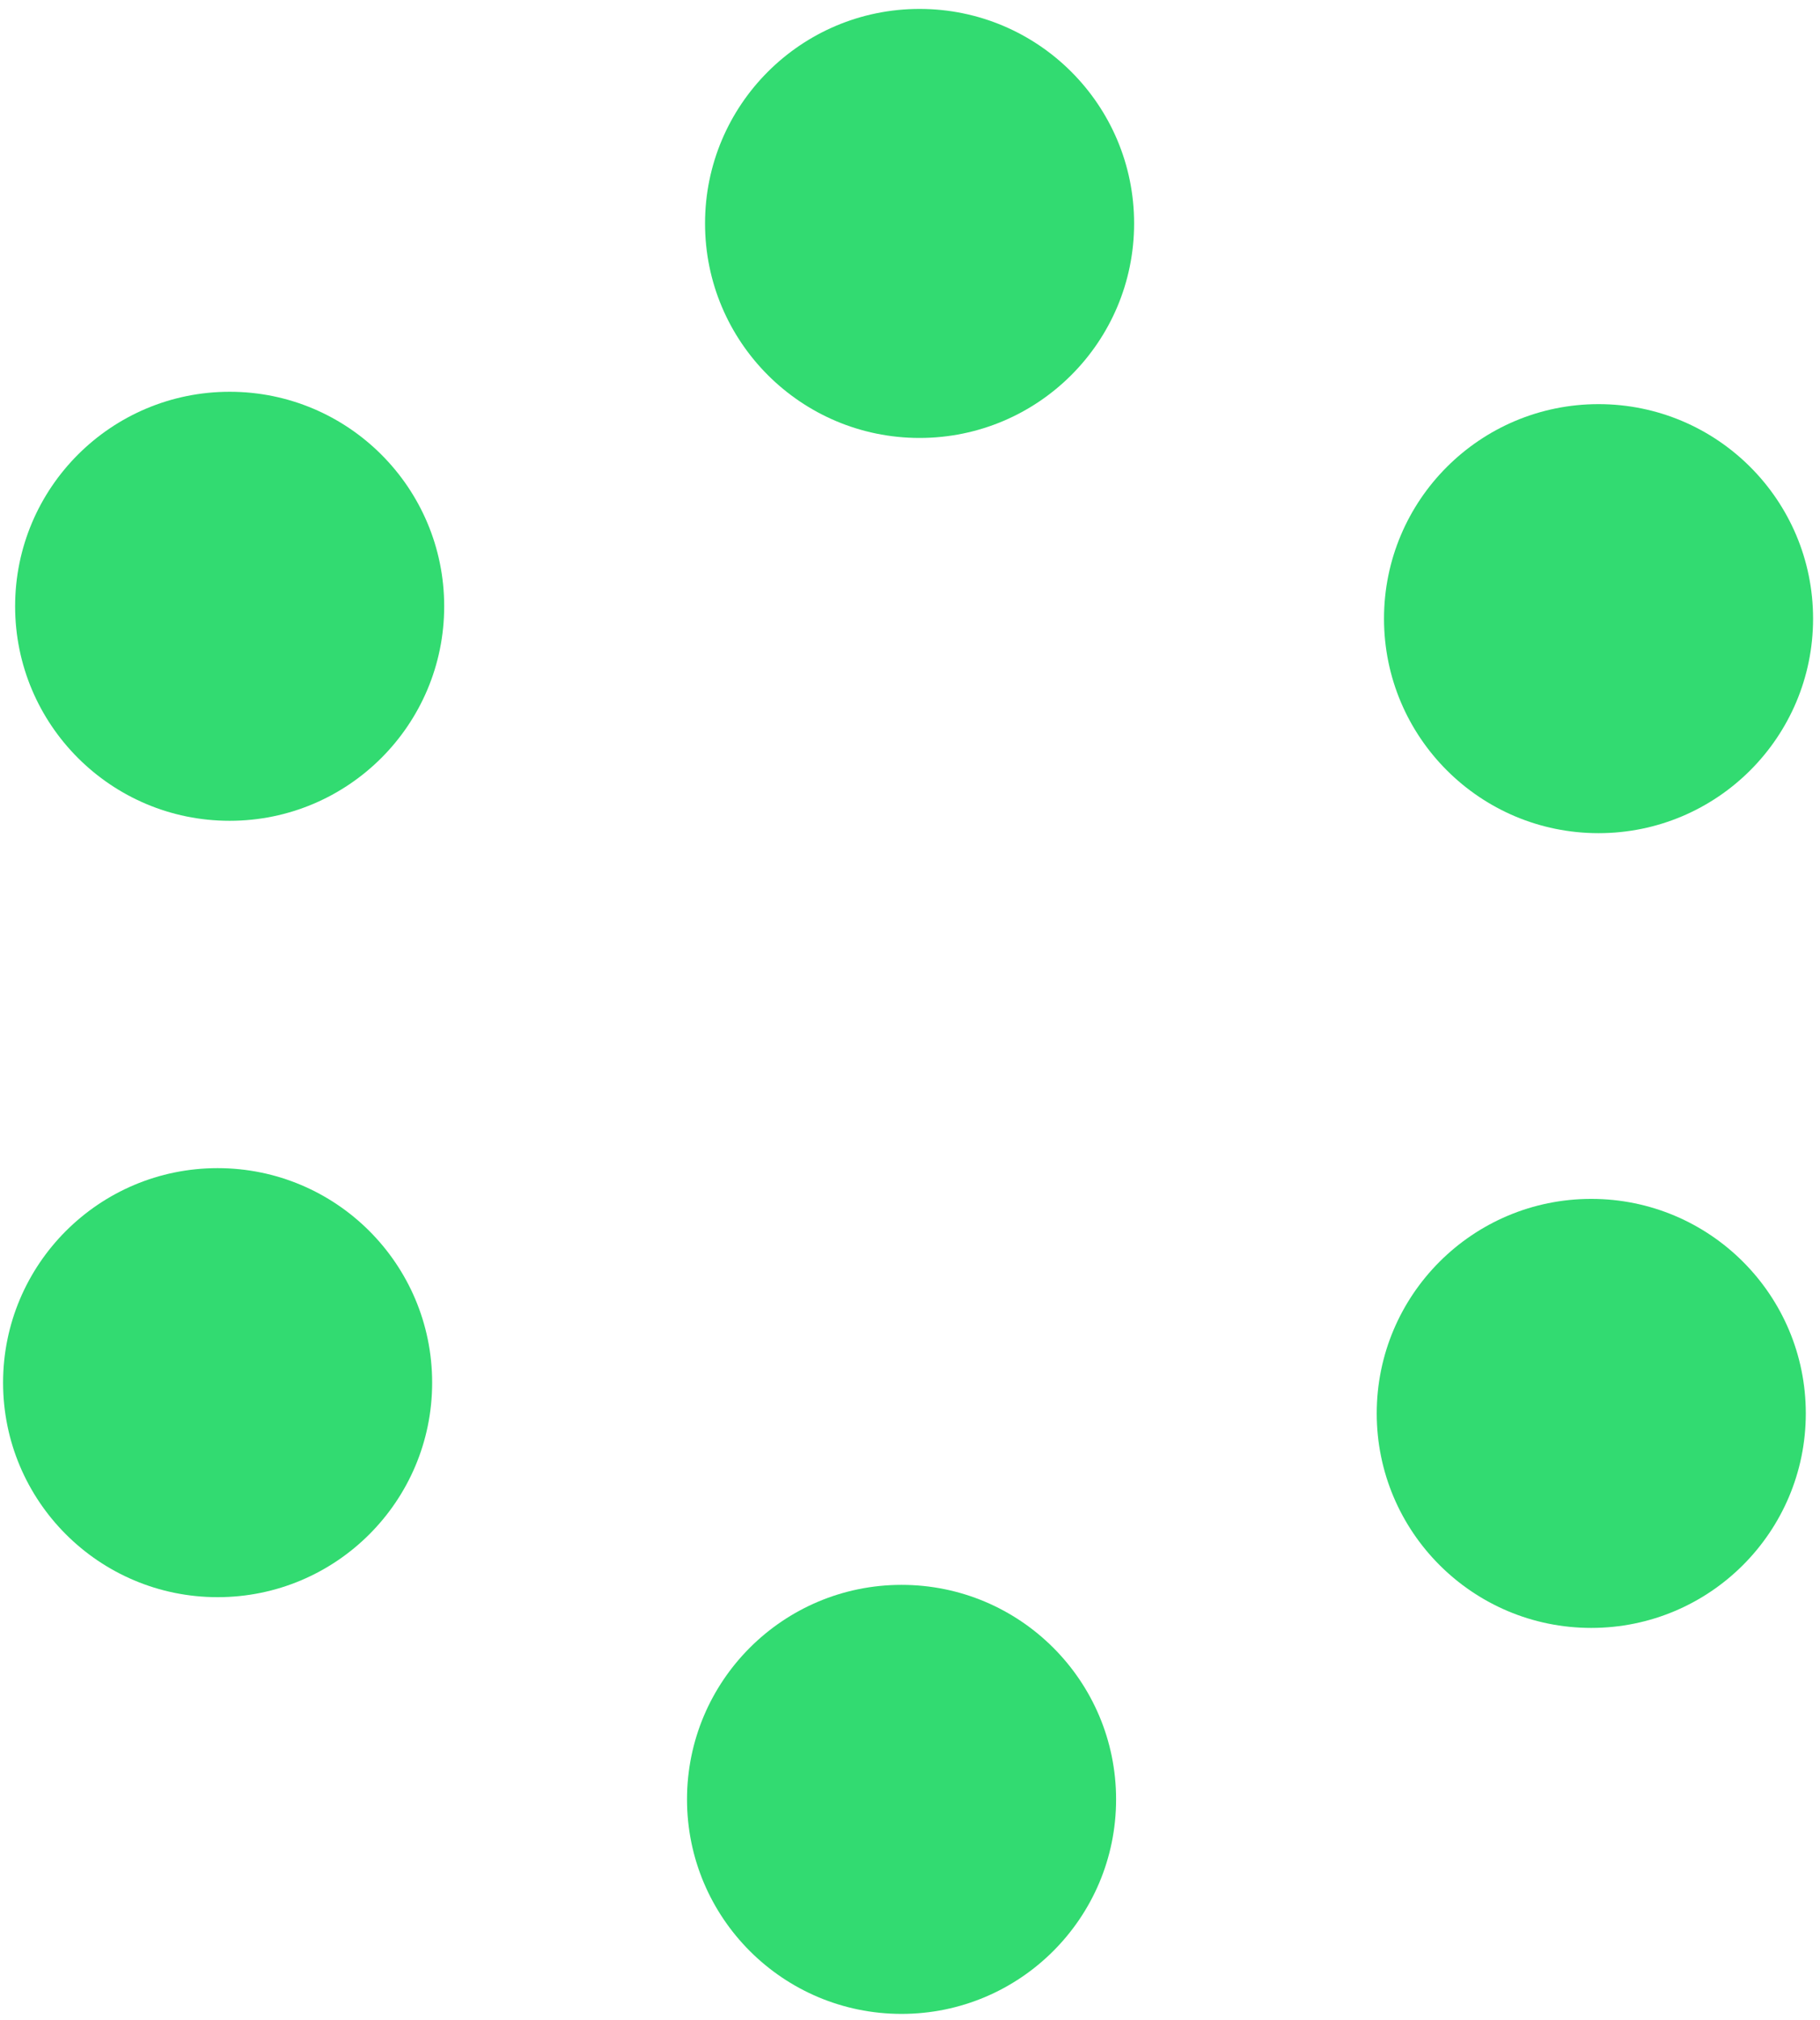 <?xml version="1.0" encoding="UTF-8"?>
<svg xmlns="http://www.w3.org/2000/svg" width="182" height="202" viewBox="0 0 182 202" fill="none">
  <path d="M22.966 82.088C34.814 82.088 44.419 72.483 44.419 60.634C44.419 48.786 34.814 39.181 22.966 39.181C11.117 39.181 1.512 48.786 1.512 60.634C1.512 72.483 11.117 82.088 22.966 82.088Z" fill="#32DB71"></path>
  <path d="M91.957 43.799C103.806 43.799 113.411 34.194 113.411 22.345C113.411 10.497 103.806 0.892 91.957 0.892C80.109 0.892 70.504 10.497 70.504 22.345C70.504 34.194 80.109 43.799 91.957 43.799Z" fill="#32DB71"></path>
  <path d="M159.854 83.325C171.703 83.325 181.308 73.72 181.308 61.871C181.308 50.023 171.703 40.418 159.854 40.418C148.006 40.418 138.401 50.023 138.401 61.871C138.401 73.72 148.006 83.325 159.854 83.325Z" fill="#32DB71"></path>
  <path d="M159.126 162.808C170.975 162.808 180.58 153.203 180.58 141.354C180.58 129.506 170.975 119.901 159.126 119.901C147.278 119.901 137.673 129.506 137.673 141.354C137.673 153.203 147.278 162.808 159.126 162.808Z" fill="#32DB71"></path>
  <path d="M90.155 201.41C102.004 201.41 111.609 191.804 111.609 179.956C111.609 168.108 102.004 158.502 90.155 158.502C78.307 158.502 68.702 168.108 68.702 179.956C68.702 191.804 78.307 201.41 90.155 201.41Z" fill="#32DB71"></path>
  <path d="M21.762 159.733C33.61 159.733 43.215 150.128 43.215 138.28C43.215 126.431 33.61 116.826 21.762 116.826C9.913 116.826 0.308 126.431 0.308 138.28C0.308 150.128 9.913 159.733 21.762 159.733Z" fill="#32DB71"></path>
</svg>
